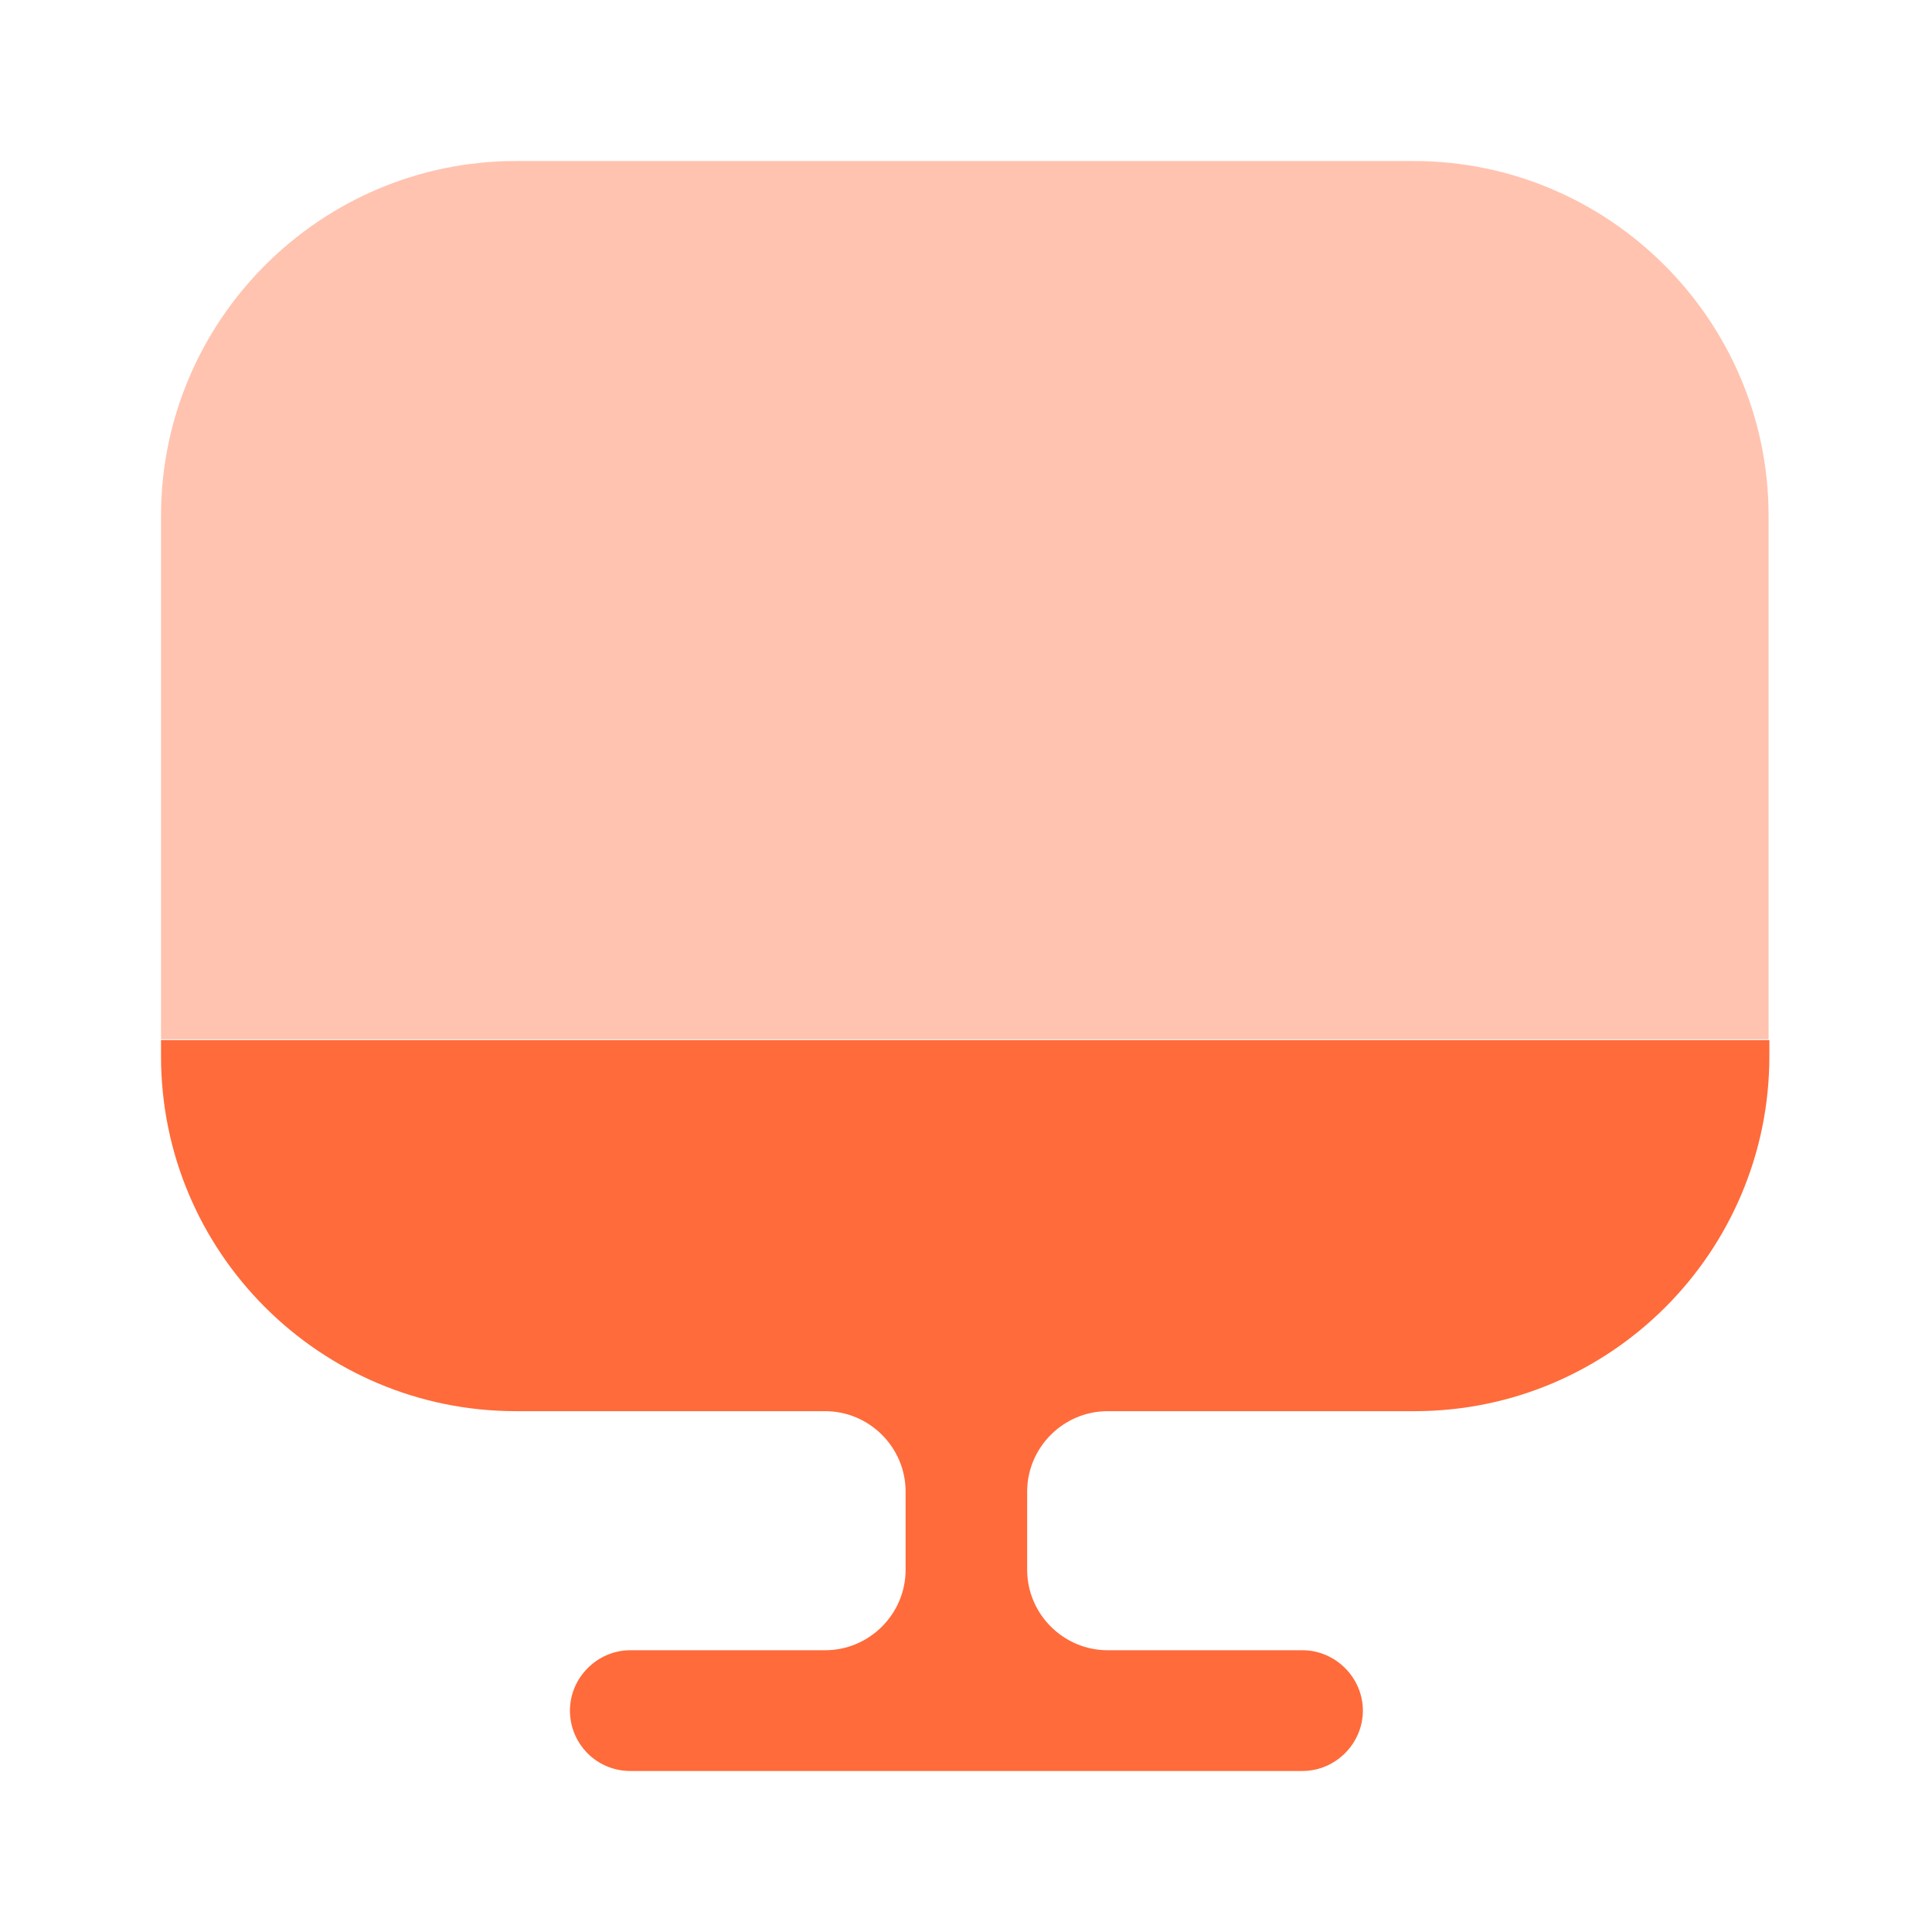<?xml version="1.0" encoding="UTF-8"?> <svg xmlns="http://www.w3.org/2000/svg" width="50" height="50" viewBox="0 0 50 50" fill="none"><path opacity="0.4" d="M45.771 13.354V26.896H4.167V13.354C4.167 8.291 8.291 4.167 13.354 4.167H36.583C41.646 4.167 45.771 8.291 45.771 13.354Z" fill="#FF6B3A"></path><path d="M4.167 26.917V27.333C4.167 32.417 8.291 36.521 13.354 36.521H21.354C22.5 36.521 23.437 37.458 23.437 38.604V40.625C23.437 41.771 22.5 42.708 21.354 42.708H16.312C15.458 42.708 14.75 43.417 14.75 44.271C14.75 45.125 15.437 45.833 16.312 45.833H33.708C34.562 45.833 35.271 45.125 35.271 44.271C35.271 43.417 34.562 42.708 33.708 42.708H28.666C27.521 42.708 26.583 41.771 26.583 40.625V38.604C26.583 37.458 27.521 36.521 28.666 36.521H36.604C41.687 36.521 45.791 32.396 45.791 27.333V26.917H4.167Z" fill="#FF6B3A"></path></svg> 
